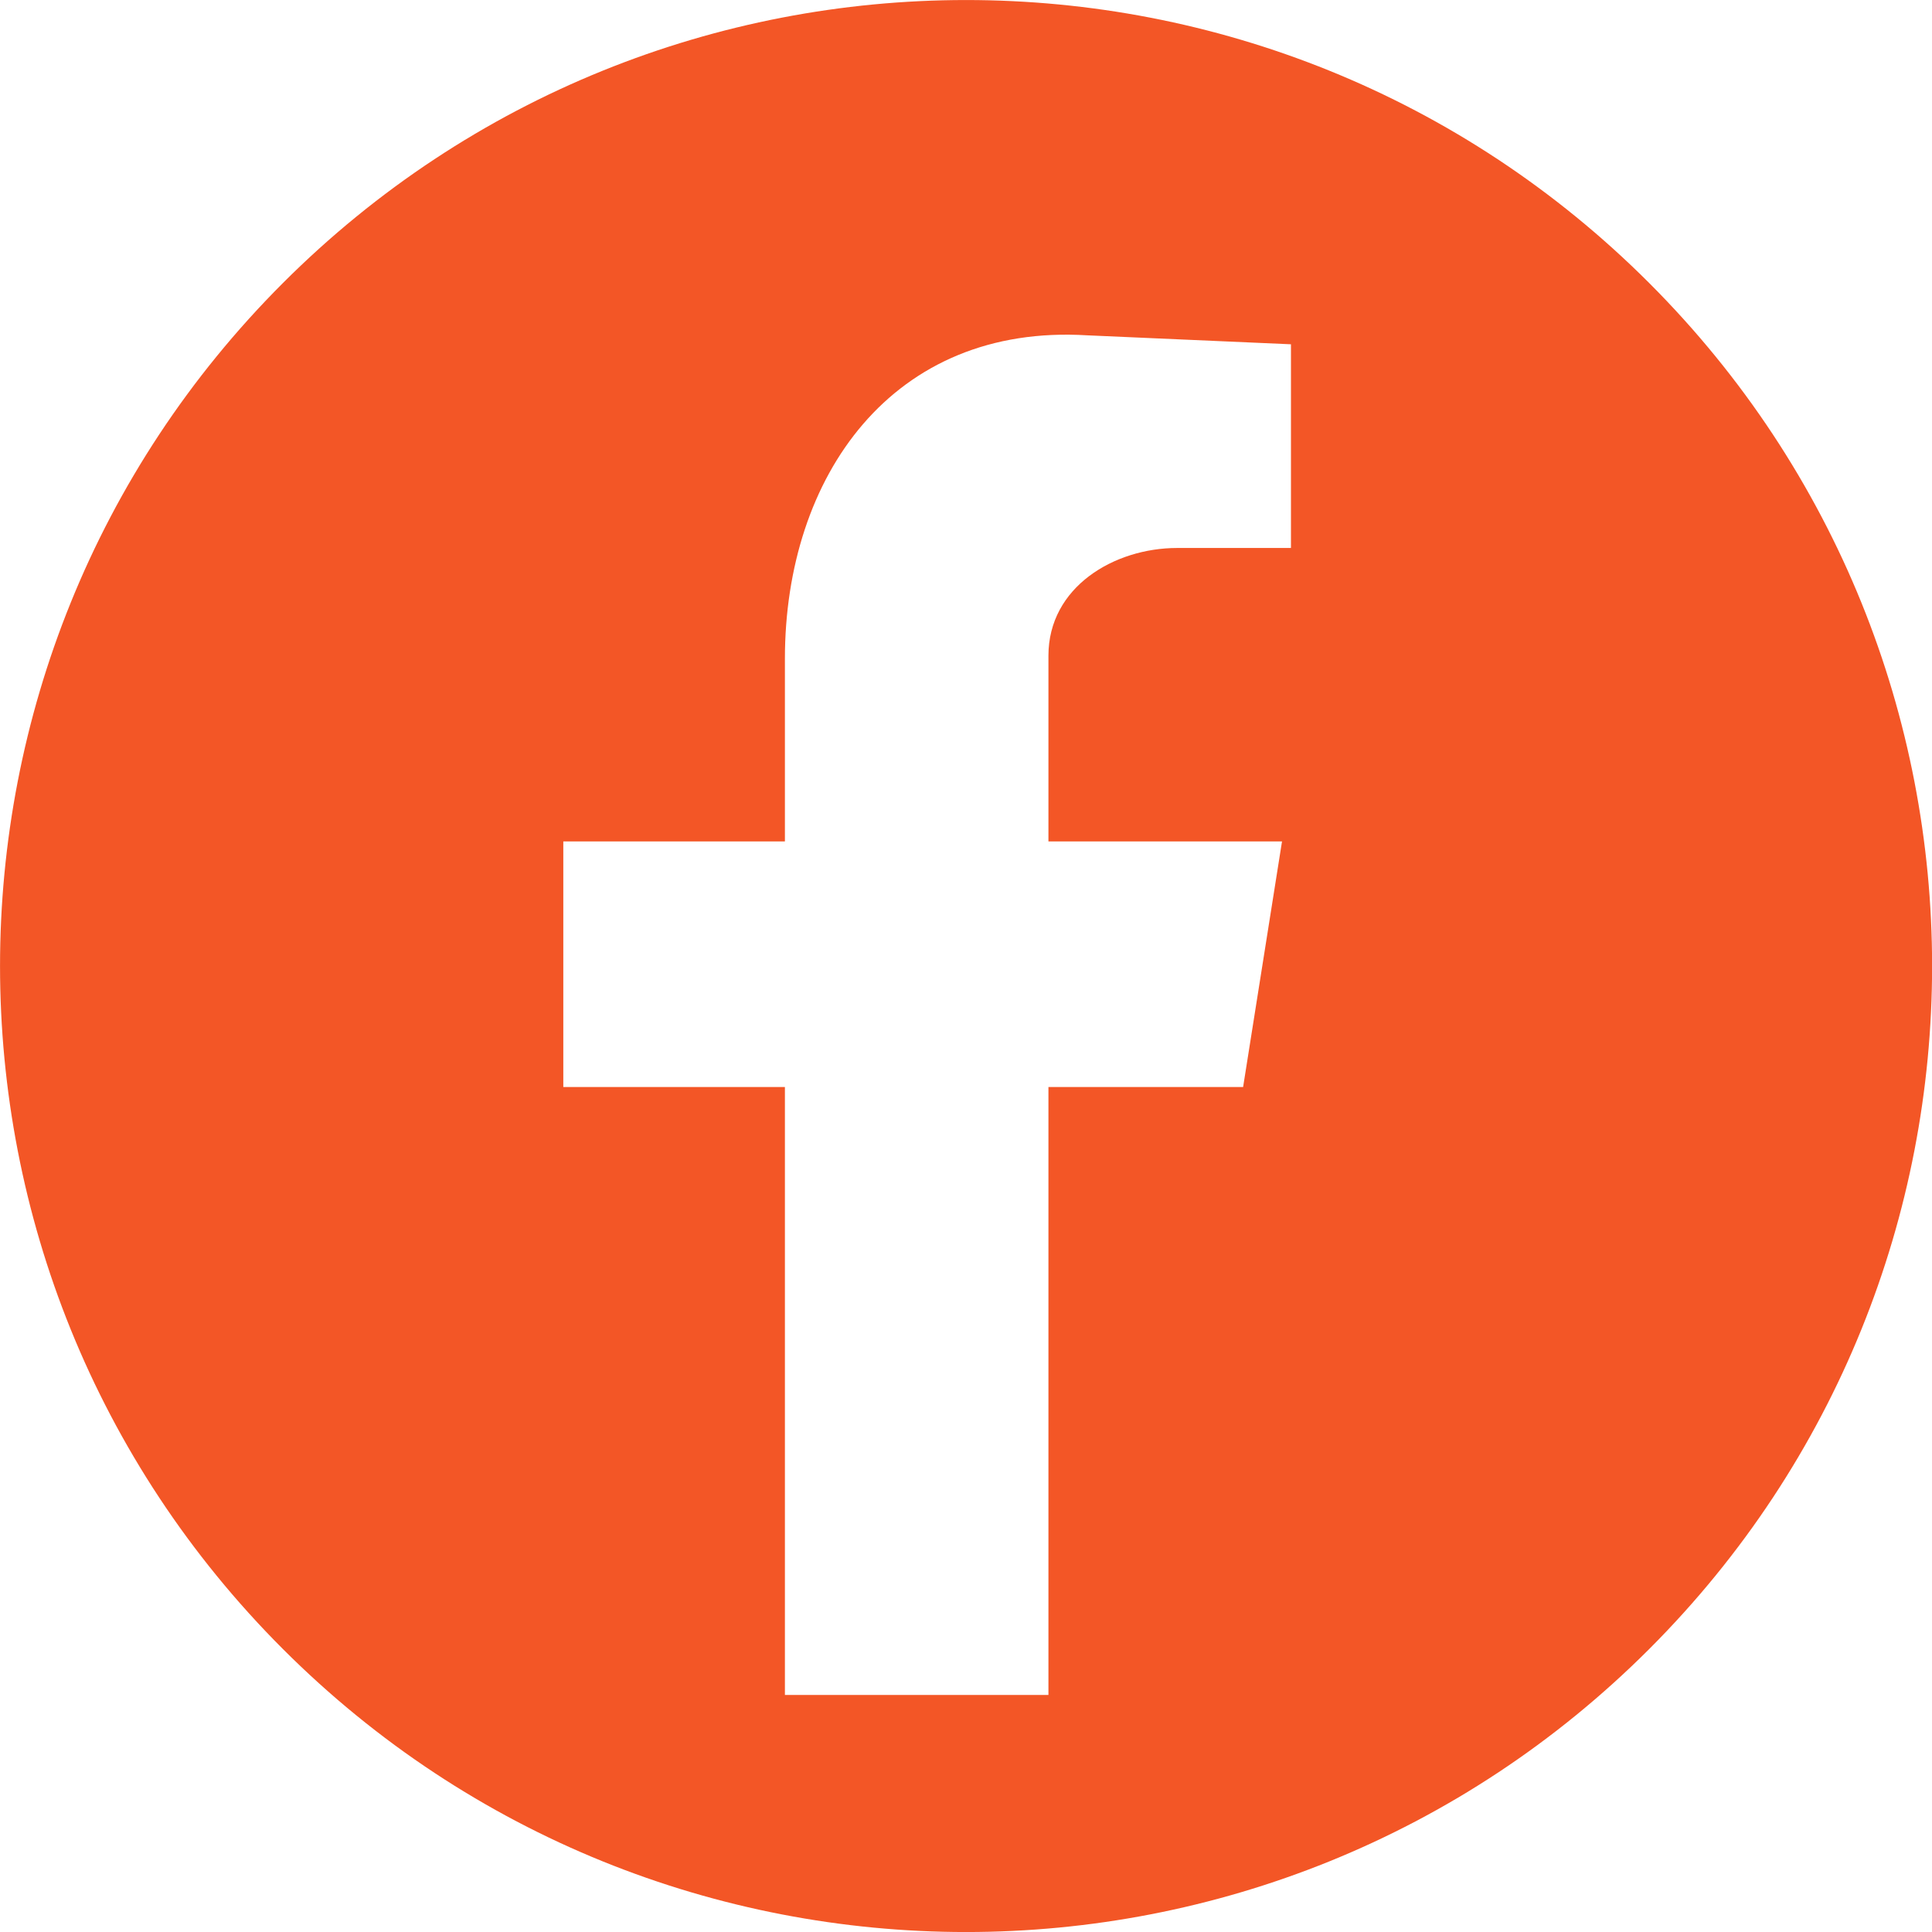 <svg width="30" height="30" viewBox="0 0 30 30" fill="none" xmlns="http://www.w3.org/2000/svg">
<g>
<path fill-rule="evenodd" clip-rule="evenodd" d="M25.608 4.394C31.466 10.252 31.466 19.749 25.608 25.607C19.75 31.465 10.252 31.465 4.394 25.607C-1.464 19.749 -1.464 10.252 4.394 4.394C10.252 -1.464 19.75 -1.464 25.608 4.394ZM16.28 26.319H12.188V16.879H8.747V13.066H12.188V10.229C12.188 7.392 13.861 5.021 16.884 5.207L20.046 5.346V8.509H18.279C17.303 8.509 16.28 9.113 16.28 10.182V13.066H19.907L19.303 16.879H16.28V26.319Z" fill="#F35626"/>
</g>
</svg>
